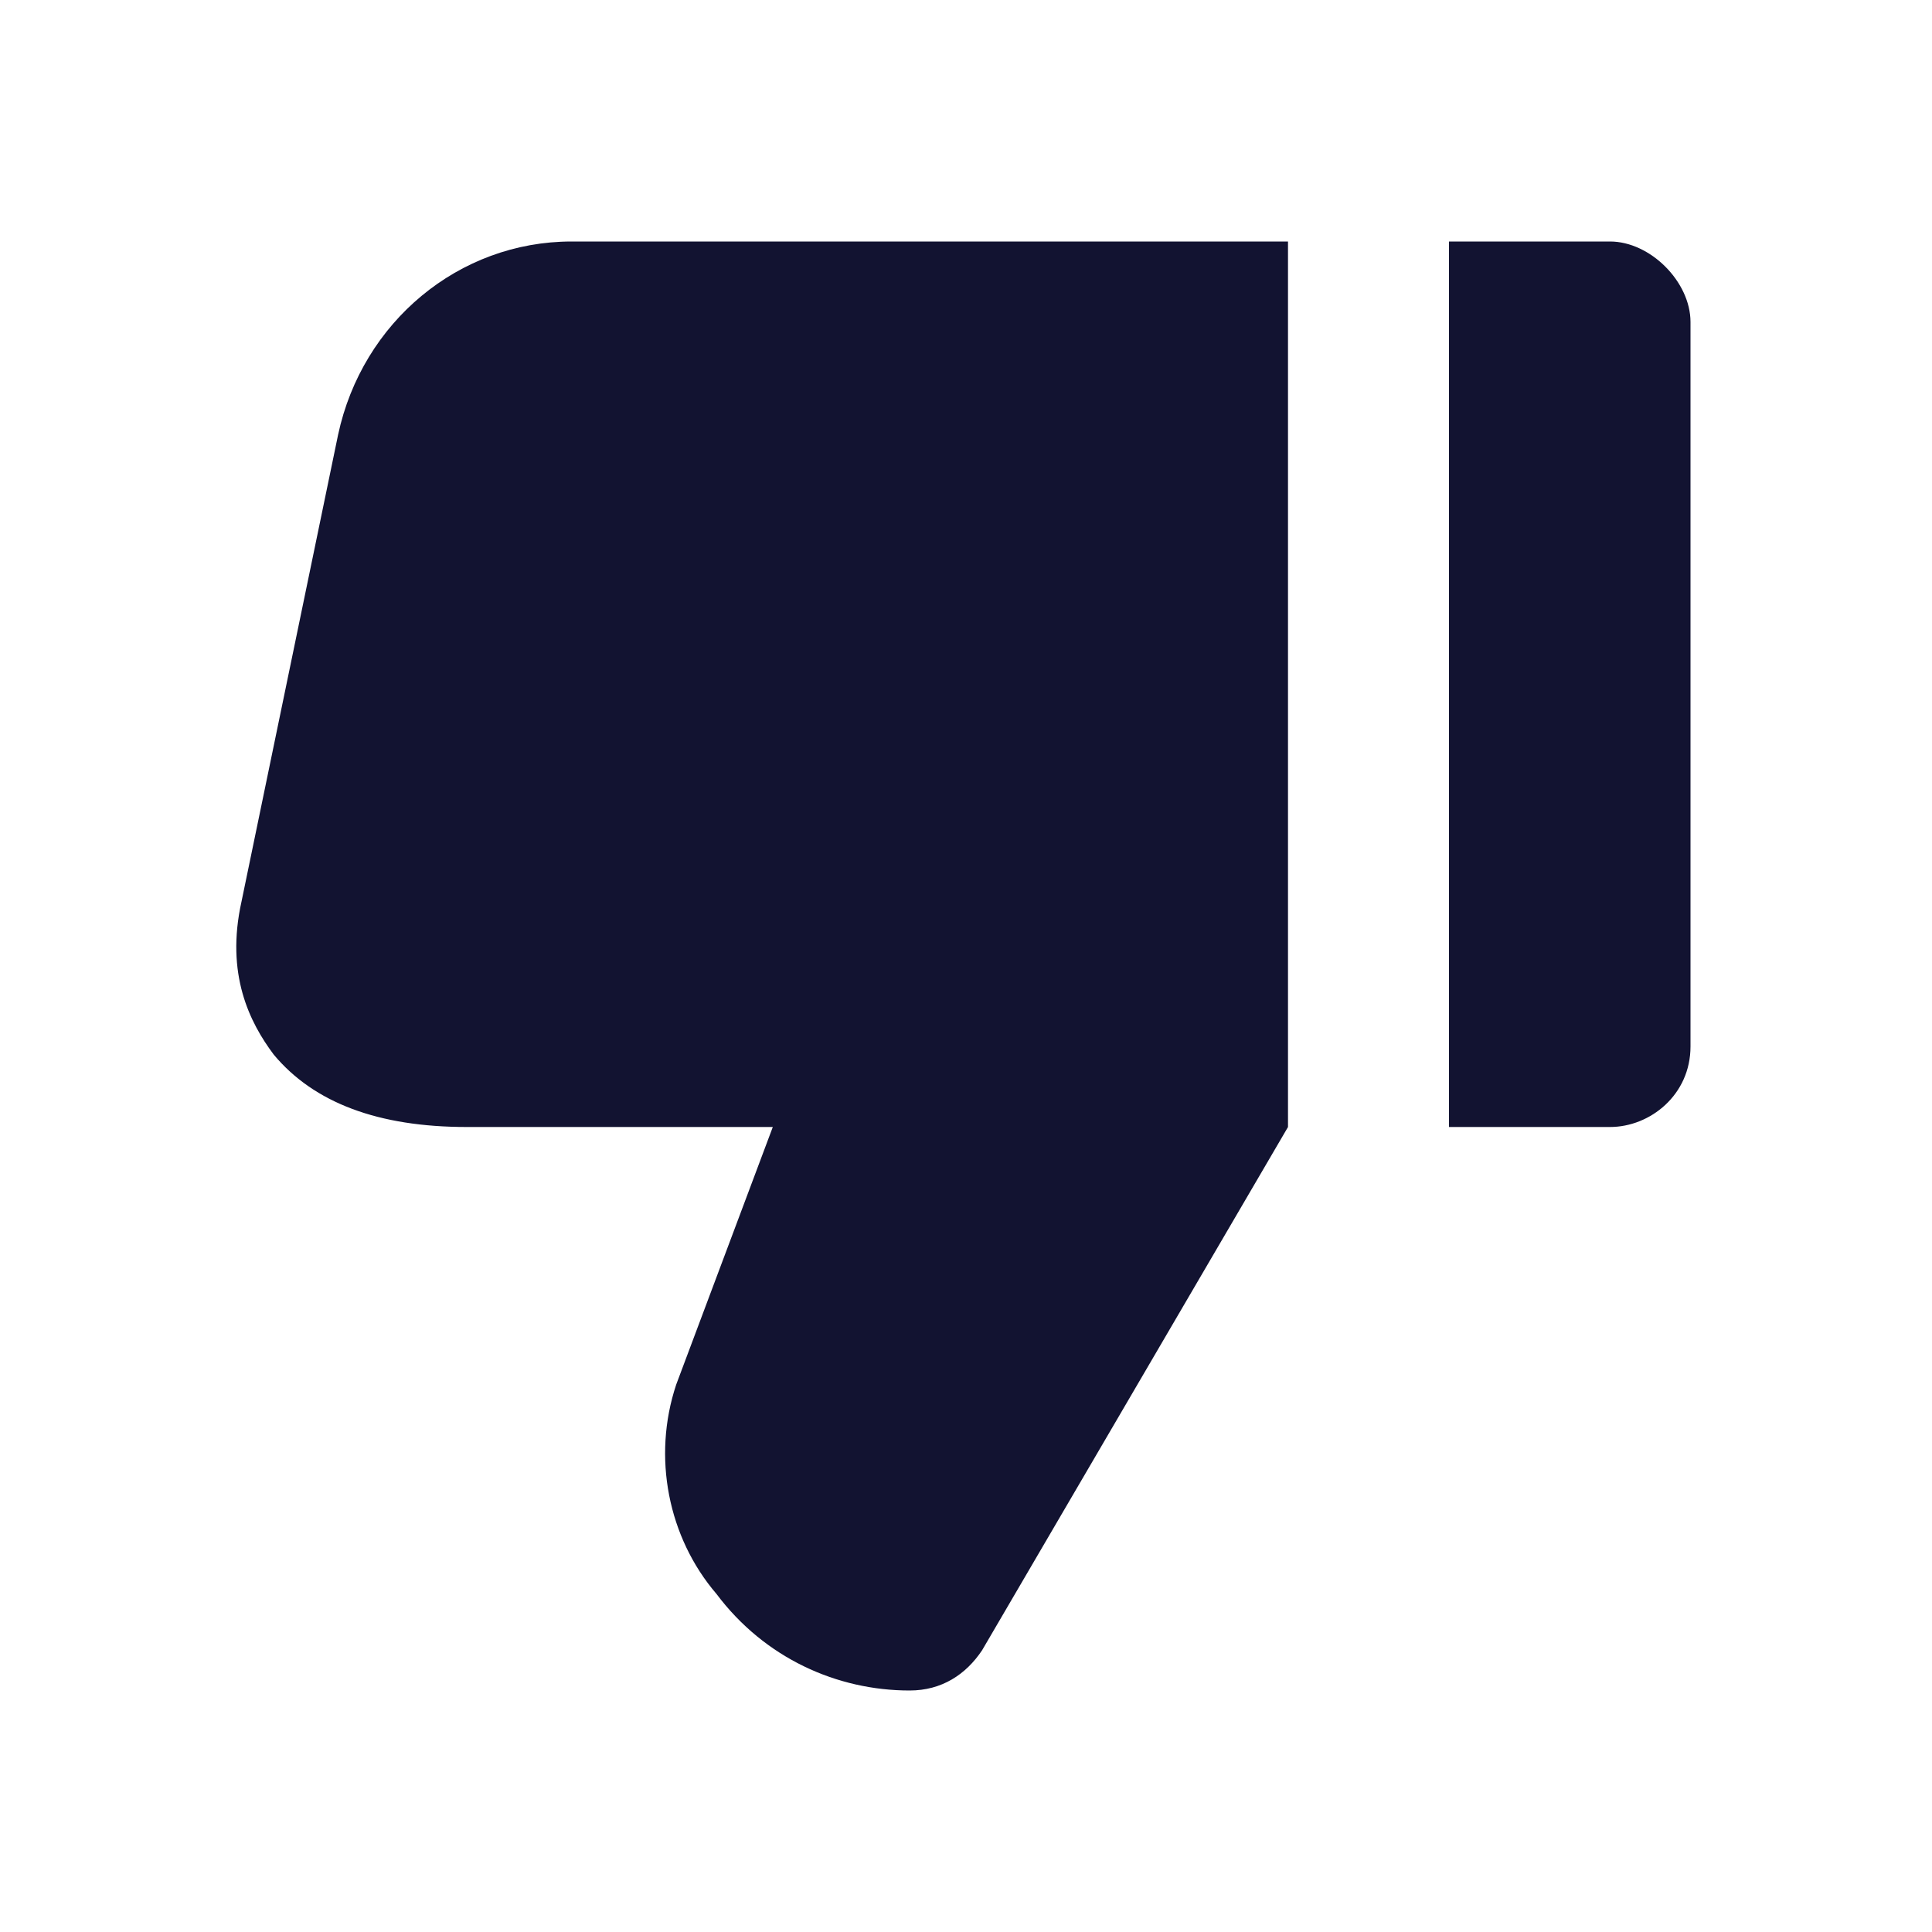 <svg xmlns="http://www.w3.org/2000/svg" width="500" height="500" style="width:100%;height:100%;transform:translate3d(0,0,0);content-visibility:visible" viewBox="0 0 500 500"><defs><clipPath id="a"><path d="M0 0h500v500H0z"/></clipPath><clipPath id="c"><path d="M0 0h500v500H0z"/></clipPath><clipPath id="b"><path d="M0 0h500v500H0z"/></clipPath></defs><g clip-path="url(#a)"><g clip-path="url(#b)" style="display:block"><g fill="none" class="primary design" style="display:none"><path class="primary"/><path class="primary"/></g><g class="primary design" style="display:block"><path fill="#121331" d="M147.917 62.5h185.416v229.167l-32.086 54.883-47.08 80.533c-4.167 6.25-10.417 10.417-18.75 10.417-18.75 0-37.5-8.333-50-25-12.5-14.583-16.667-35.417-10.417-54.167l25-66.666h-79.167c-22.917 0-39.583-6.25-50-18.75-6.25-8.333-12.5-20.834-8.333-39.584l25-120.833c6.25-29.167 31.25-50 60.417-50zM437.5 83.333v187.5c0 12.5-10.416 20.833-20.833 20.833H375V62.5h41.667c10.417 0 20.833 10.416 20.833 20.833z" class="primary"/></g></g><g clip-path="url(#c)" style="display:none"><g fill="none" class="primary design" style="display:none"><path class="primary"/><path class="primary"/></g><g class="primary design" style="display:none"><path class="primary"/></g><g class="primary design" style="display:none"><path class="primary"/></g></g></g></svg>